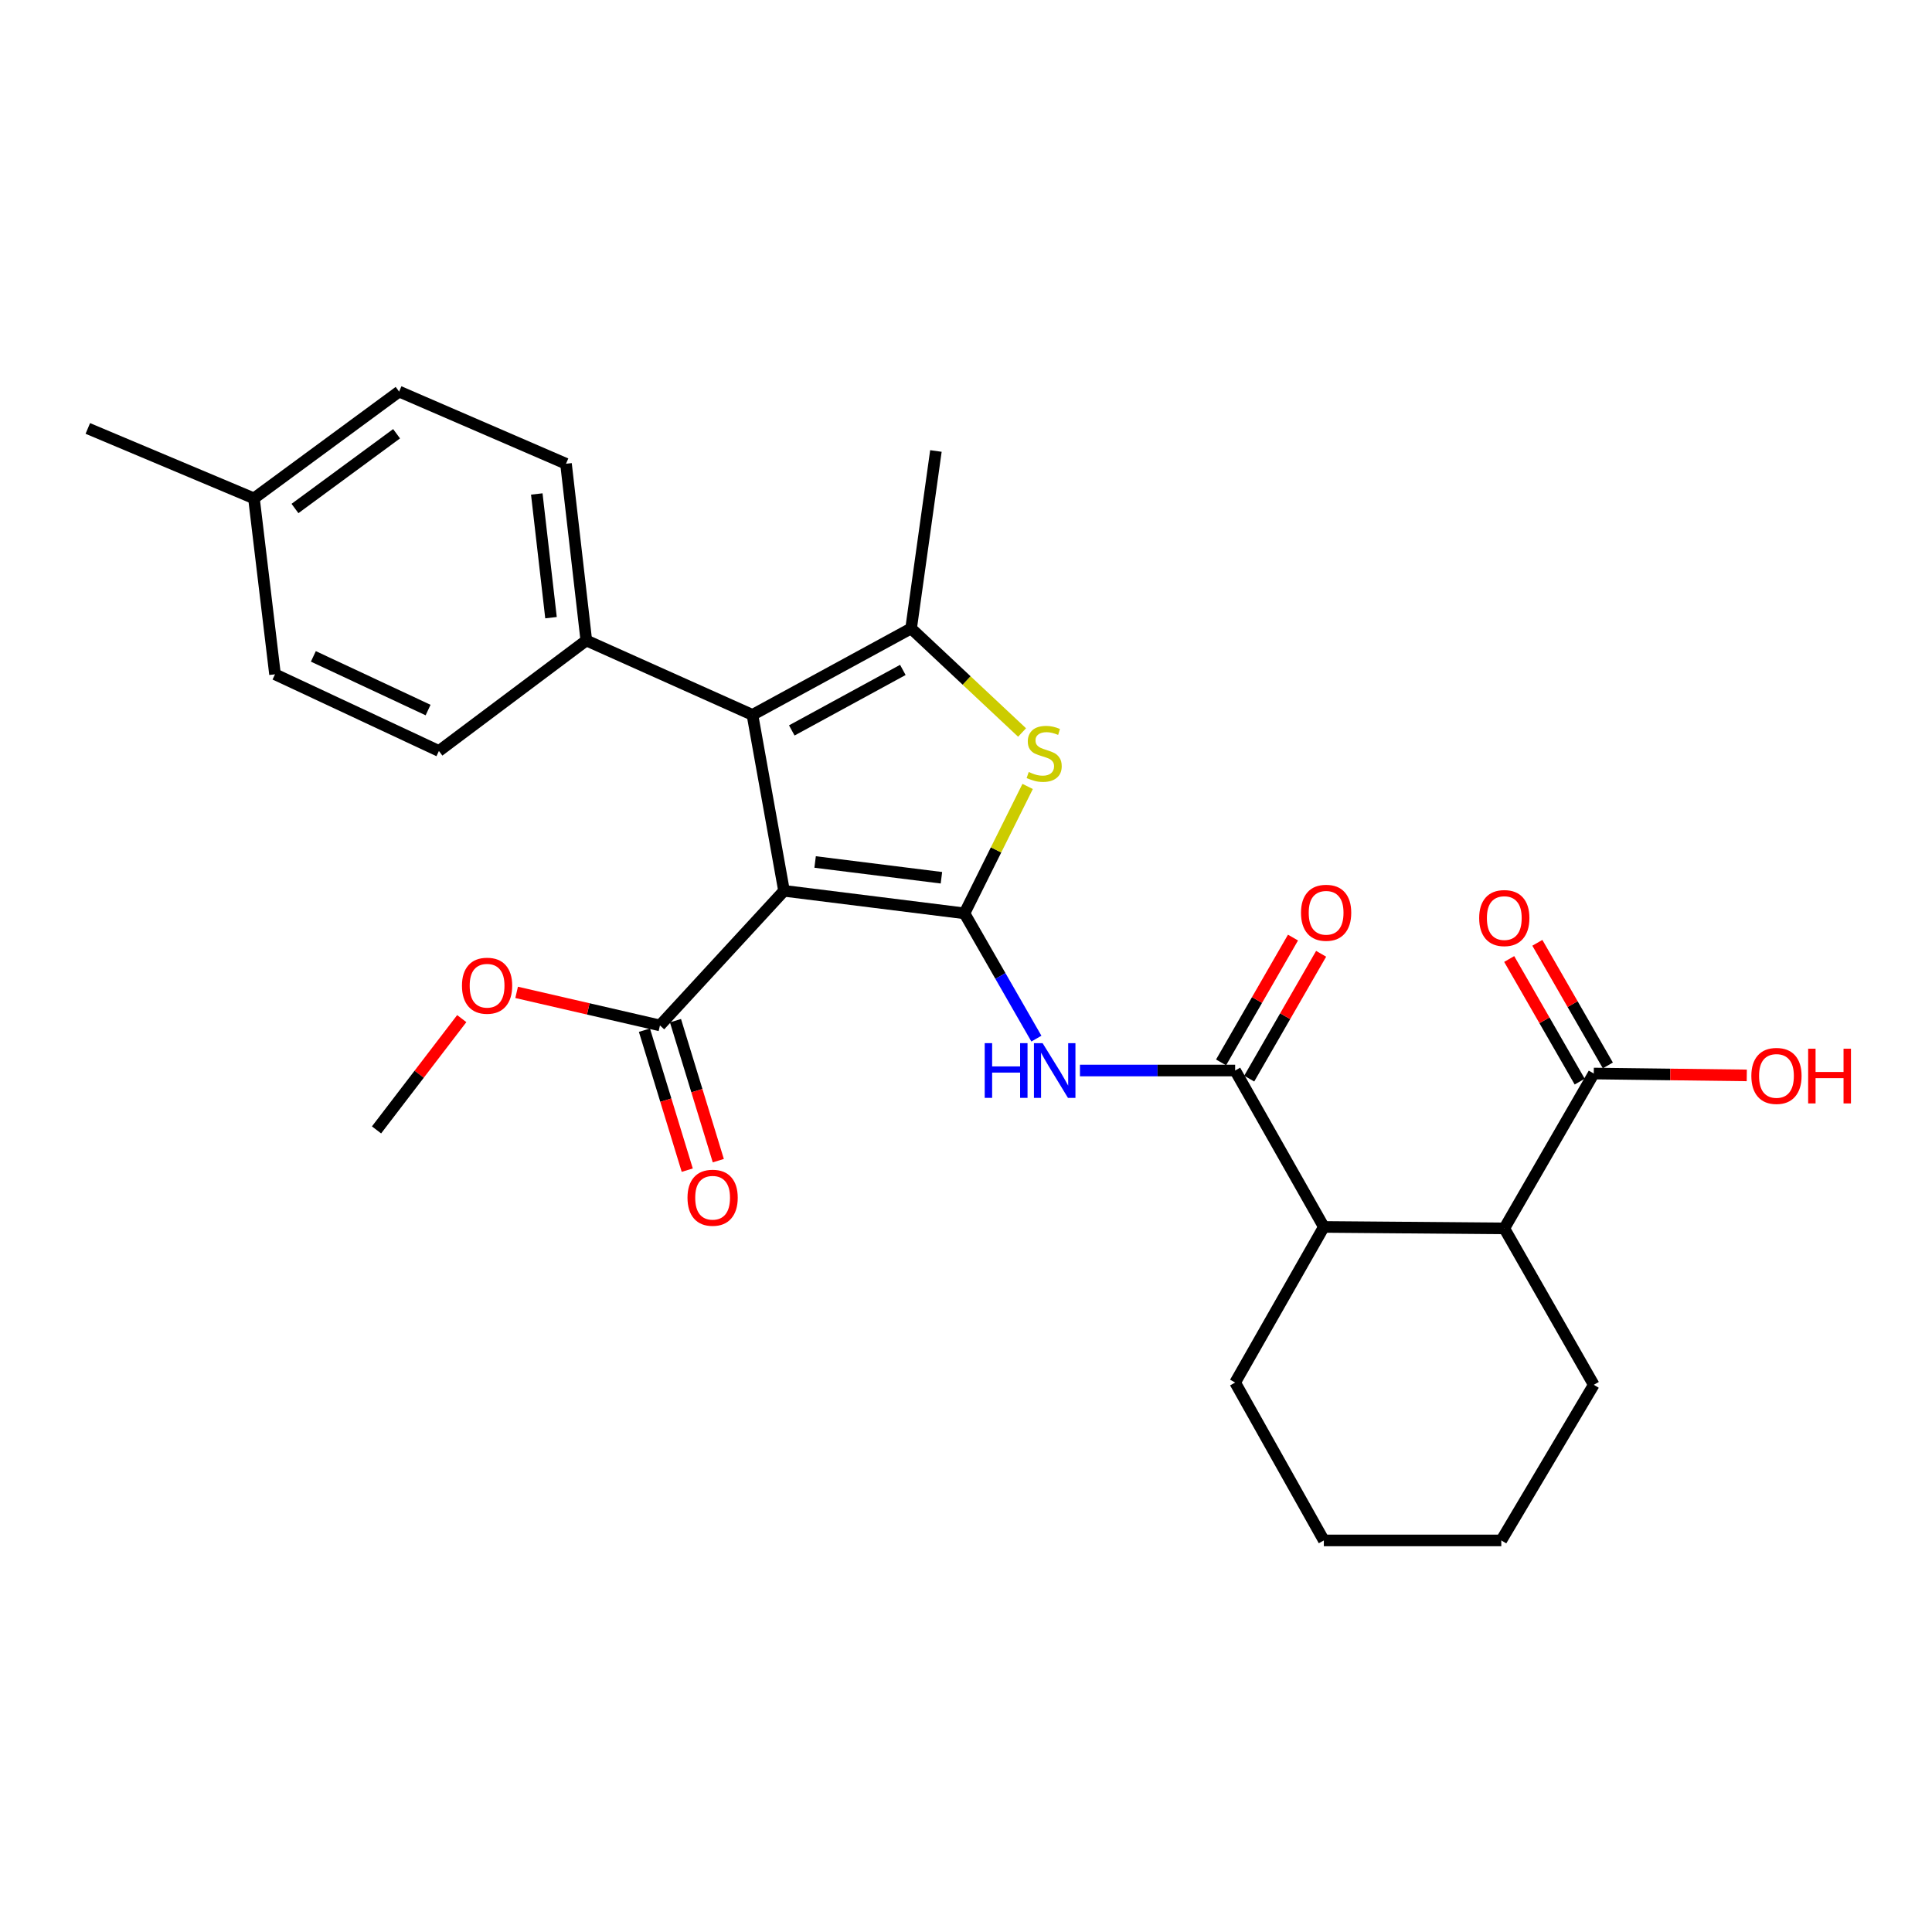 <?xml version='1.0' encoding='iso-8859-1'?>
<svg version='1.1' baseProfile='full'
              xmlns='http://www.w3.org/2000/svg'
                      xmlns:rdkit='http://www.rdkit.org/xml'
                      xmlns:xlink='http://www.w3.org/1999/xlink'
                  xml:space='preserve'
width='1000px' height='1000px' viewBox='0 0 1000 1000'>
<!-- END OF HEADER -->
<rect style='opacity:1.0;fill:#FFFFFF;stroke:none' width='1000' height='1000' x='0' y='0'> </rect>
<path class='bond-0' d='M 499.207,472.752 L 405.809,461.088' style='fill:none;fill-rule:evenodd;stroke:#000000;stroke-width:6px;stroke-linecap:butt;stroke-linejoin:miter;stroke-opacity:1' />
<path class='bond-0' d='M 487.28,454.323 L 421.901,446.159' style='fill:none;fill-rule:evenodd;stroke:#000000;stroke-width:6px;stroke-linecap:butt;stroke-linejoin:miter;stroke-opacity:1' />
<path class='bond-2' d='M 499.207,472.752 L 515.556,439.907' style='fill:none;fill-rule:evenodd;stroke:#000000;stroke-width:6px;stroke-linecap:butt;stroke-linejoin:miter;stroke-opacity:1' />
<path class='bond-2' d='M 515.556,439.907 L 531.904,407.062' style='fill:none;fill-rule:evenodd;stroke:#CCCC00;stroke-width:6px;stroke-linecap:butt;stroke-linejoin:miter;stroke-opacity:1' />
<path class='bond-4' d='M 499.207,472.752 L 517.819,505.171' style='fill:none;fill-rule:evenodd;stroke:#000000;stroke-width:6px;stroke-linecap:butt;stroke-linejoin:miter;stroke-opacity:1' />
<path class='bond-4' d='M 517.819,505.171 L 536.431,537.59' style='fill:none;fill-rule:evenodd;stroke:#0000FF;stroke-width:6px;stroke-linecap:butt;stroke-linejoin:miter;stroke-opacity:1' />
<path class='bond-1' d='M 405.809,461.088 L 389.467,370.024' style='fill:none;fill-rule:evenodd;stroke:#000000;stroke-width:6px;stroke-linecap:butt;stroke-linejoin:miter;stroke-opacity:1' />
<path class='bond-6' d='M 405.809,461.088 L 341.591,530.759' style='fill:none;fill-rule:evenodd;stroke:#000000;stroke-width:6px;stroke-linecap:butt;stroke-linejoin:miter;stroke-opacity:1' />
<path class='bond-10' d='M 389.467,370.024 L 303.473,331.505' style='fill:none;fill-rule:evenodd;stroke:#000000;stroke-width:6px;stroke-linecap:butt;stroke-linejoin:miter;stroke-opacity:1' />
<path class='bond-28' d='M 389.467,370.024 L 471.586,325.276' style='fill:none;fill-rule:evenodd;stroke:#000000;stroke-width:6px;stroke-linecap:butt;stroke-linejoin:miter;stroke-opacity:1' />
<path class='bond-28' d='M 409.827,378.071 L 467.31,346.748' style='fill:none;fill-rule:evenodd;stroke:#000000;stroke-width:6px;stroke-linecap:butt;stroke-linejoin:miter;stroke-opacity:1' />
<path class='bond-3' d='M 529.022,379.139 L 500.304,352.208' style='fill:none;fill-rule:evenodd;stroke:#CCCC00;stroke-width:6px;stroke-linecap:butt;stroke-linejoin:miter;stroke-opacity:1' />
<path class='bond-3' d='M 500.304,352.208 L 471.586,325.276' style='fill:none;fill-rule:evenodd;stroke:#000000;stroke-width:6px;stroke-linecap:butt;stroke-linejoin:miter;stroke-opacity:1' />
<path class='bond-18' d='M 471.586,325.276 L 484.425,233.428' style='fill:none;fill-rule:evenodd;stroke:#000000;stroke-width:6px;stroke-linecap:butt;stroke-linejoin:miter;stroke-opacity:1' />
<path class='bond-5' d='M 558.982,554.095 L 599.144,554.095' style='fill:none;fill-rule:evenodd;stroke:#0000FF;stroke-width:6px;stroke-linecap:butt;stroke-linejoin:miter;stroke-opacity:1' />
<path class='bond-5' d='M 599.144,554.095 L 639.306,554.095' style='fill:none;fill-rule:evenodd;stroke:#000000;stroke-width:6px;stroke-linecap:butt;stroke-linejoin:miter;stroke-opacity:1' />
<path class='bond-7' d='M 639.306,554.095 L 685.221,635.056' style='fill:none;fill-rule:evenodd;stroke:#000000;stroke-width:6px;stroke-linecap:butt;stroke-linejoin:miter;stroke-opacity:1' />
<path class='bond-11' d='M 646.588,558.291 L 665.202,525.987' style='fill:none;fill-rule:evenodd;stroke:#000000;stroke-width:6px;stroke-linecap:butt;stroke-linejoin:miter;stroke-opacity:1' />
<path class='bond-11' d='M 665.202,525.987 L 683.816,493.683' style='fill:none;fill-rule:evenodd;stroke:#FF0000;stroke-width:6px;stroke-linecap:butt;stroke-linejoin:miter;stroke-opacity:1' />
<path class='bond-11' d='M 632.024,549.899 L 650.638,517.595' style='fill:none;fill-rule:evenodd;stroke:#000000;stroke-width:6px;stroke-linecap:butt;stroke-linejoin:miter;stroke-opacity:1' />
<path class='bond-11' d='M 650.638,517.595 L 669.252,485.291' style='fill:none;fill-rule:evenodd;stroke:#FF0000;stroke-width:6px;stroke-linecap:butt;stroke-linejoin:miter;stroke-opacity:1' />
<path class='bond-12' d='M 333.554,533.218 L 344.637,569.445' style='fill:none;fill-rule:evenodd;stroke:#000000;stroke-width:6px;stroke-linecap:butt;stroke-linejoin:miter;stroke-opacity:1' />
<path class='bond-12' d='M 344.637,569.445 L 355.719,605.672' style='fill:none;fill-rule:evenodd;stroke:#FF0000;stroke-width:6px;stroke-linecap:butt;stroke-linejoin:miter;stroke-opacity:1' />
<path class='bond-12' d='M 349.628,528.301 L 360.71,564.528' style='fill:none;fill-rule:evenodd;stroke:#000000;stroke-width:6px;stroke-linecap:butt;stroke-linejoin:miter;stroke-opacity:1' />
<path class='bond-12' d='M 360.71,564.528 L 371.792,600.755' style='fill:none;fill-rule:evenodd;stroke:#FF0000;stroke-width:6px;stroke-linecap:butt;stroke-linejoin:miter;stroke-opacity:1' />
<path class='bond-17' d='M 341.591,530.759 L 304.5,522.205' style='fill:none;fill-rule:evenodd;stroke:#000000;stroke-width:6px;stroke-linecap:butt;stroke-linejoin:miter;stroke-opacity:1' />
<path class='bond-17' d='M 304.5,522.205 L 267.41,513.65' style='fill:none;fill-rule:evenodd;stroke:#FF0000;stroke-width:6px;stroke-linecap:butt;stroke-linejoin:miter;stroke-opacity:1' />
<path class='bond-8' d='M 685.221,635.056 L 778.62,635.821' style='fill:none;fill-rule:evenodd;stroke:#000000;stroke-width:6px;stroke-linecap:butt;stroke-linejoin:miter;stroke-opacity:1' />
<path class='bond-22' d='M 685.221,635.056 L 639.306,715.605' style='fill:none;fill-rule:evenodd;stroke:#000000;stroke-width:6px;stroke-linecap:butt;stroke-linejoin:miter;stroke-opacity:1' />
<path class='bond-9' d='M 778.62,635.821 L 824.936,555.655' style='fill:none;fill-rule:evenodd;stroke:#000000;stroke-width:6px;stroke-linecap:butt;stroke-linejoin:miter;stroke-opacity:1' />
<path class='bond-23' d='M 778.62,635.821 L 824.936,716.773' style='fill:none;fill-rule:evenodd;stroke:#000000;stroke-width:6px;stroke-linecap:butt;stroke-linejoin:miter;stroke-opacity:1' />
<path class='bond-13' d='M 832.222,551.465 L 813.975,519.732' style='fill:none;fill-rule:evenodd;stroke:#000000;stroke-width:6px;stroke-linecap:butt;stroke-linejoin:miter;stroke-opacity:1' />
<path class='bond-13' d='M 813.975,519.732 L 795.728,487.998' style='fill:none;fill-rule:evenodd;stroke:#FF0000;stroke-width:6px;stroke-linecap:butt;stroke-linejoin:miter;stroke-opacity:1' />
<path class='bond-13' d='M 817.65,559.844 L 799.404,528.11' style='fill:none;fill-rule:evenodd;stroke:#000000;stroke-width:6px;stroke-linecap:butt;stroke-linejoin:miter;stroke-opacity:1' />
<path class='bond-13' d='M 799.404,528.11 L 781.157,496.377' style='fill:none;fill-rule:evenodd;stroke:#FF0000;stroke-width:6px;stroke-linecap:butt;stroke-linejoin:miter;stroke-opacity:1' />
<path class='bond-16' d='M 824.936,555.655 L 864.532,556.139' style='fill:none;fill-rule:evenodd;stroke:#000000;stroke-width:6px;stroke-linecap:butt;stroke-linejoin:miter;stroke-opacity:1' />
<path class='bond-16' d='M 864.532,556.139 L 904.129,556.624' style='fill:none;fill-rule:evenodd;stroke:#FF0000;stroke-width:6px;stroke-linecap:butt;stroke-linejoin:miter;stroke-opacity:1' />
<path class='bond-14' d='M 303.473,331.505 L 292.959,240.039' style='fill:none;fill-rule:evenodd;stroke:#000000;stroke-width:6px;stroke-linecap:butt;stroke-linejoin:miter;stroke-opacity:1' />
<path class='bond-14' d='M 285.198,319.705 L 277.837,255.678' style='fill:none;fill-rule:evenodd;stroke:#000000;stroke-width:6px;stroke-linecap:butt;stroke-linejoin:miter;stroke-opacity:1' />
<path class='bond-15' d='M 303.473,331.505 L 227.182,388.7' style='fill:none;fill-rule:evenodd;stroke:#000000;stroke-width:6px;stroke-linecap:butt;stroke-linejoin:miter;stroke-opacity:1' />
<path class='bond-19' d='M 292.959,240.039 L 206.582,202.678' style='fill:none;fill-rule:evenodd;stroke:#000000;stroke-width:6px;stroke-linecap:butt;stroke-linejoin:miter;stroke-opacity:1' />
<path class='bond-20' d='M 227.182,388.7 L 142.346,349.014' style='fill:none;fill-rule:evenodd;stroke:#000000;stroke-width:6px;stroke-linecap:butt;stroke-linejoin:miter;stroke-opacity:1' />
<path class='bond-20' d='M 221.579,367.522 L 162.193,339.742' style='fill:none;fill-rule:evenodd;stroke:#000000;stroke-width:6px;stroke-linecap:butt;stroke-linejoin:miter;stroke-opacity:1' />
<path class='bond-25' d='M 239.007,527.235 L 216.949,556.036' style='fill:none;fill-rule:evenodd;stroke:#FF0000;stroke-width:6px;stroke-linecap:butt;stroke-linejoin:miter;stroke-opacity:1' />
<path class='bond-25' d='M 216.949,556.036 L 194.891,584.836' style='fill:none;fill-rule:evenodd;stroke:#000000;stroke-width:6px;stroke-linecap:butt;stroke-linejoin:miter;stroke-opacity:1' />
<path class='bond-30' d='M 206.582,202.678 L 131.448,257.949' style='fill:none;fill-rule:evenodd;stroke:#000000;stroke-width:6px;stroke-linecap:butt;stroke-linejoin:miter;stroke-opacity:1' />
<path class='bond-30' d='M 205.272,224.508 L 152.679,263.198' style='fill:none;fill-rule:evenodd;stroke:#000000;stroke-width:6px;stroke-linecap:butt;stroke-linejoin:miter;stroke-opacity:1' />
<path class='bond-21' d='M 142.346,349.014 L 131.448,257.949' style='fill:none;fill-rule:evenodd;stroke:#000000;stroke-width:6px;stroke-linecap:butt;stroke-linejoin:miter;stroke-opacity:1' />
<path class='bond-24' d='M 131.448,257.949 L 45.455,221.764' style='fill:none;fill-rule:evenodd;stroke:#000000;stroke-width:6px;stroke-linecap:butt;stroke-linejoin:miter;stroke-opacity:1' />
<path class='bond-26' d='M 639.306,715.605 L 685.221,797.322' style='fill:none;fill-rule:evenodd;stroke:#000000;stroke-width:6px;stroke-linecap:butt;stroke-linejoin:miter;stroke-opacity:1' />
<path class='bond-29' d='M 824.936,716.773 L 777.069,797.322' style='fill:none;fill-rule:evenodd;stroke:#000000;stroke-width:6px;stroke-linecap:butt;stroke-linejoin:miter;stroke-opacity:1' />
<path class='bond-27' d='M 685.221,797.322 L 777.069,797.322' style='fill:none;fill-rule:evenodd;stroke:#000000;stroke-width:6px;stroke-linecap:butt;stroke-linejoin:miter;stroke-opacity:1' />
<path  class='atom-3' d='M 532.463 399.587
Q 532.783 399.707, 534.103 400.267
Q 535.423 400.827, 536.863 401.187
Q 538.343 401.507, 539.783 401.507
Q 542.463 401.507, 544.023 400.227
Q 545.583 398.907, 545.583 396.627
Q 545.583 395.067, 544.783 394.107
Q 544.023 393.147, 542.823 392.627
Q 541.623 392.107, 539.623 391.507
Q 537.103 390.747, 535.583 390.027
Q 534.103 389.307, 533.023 387.787
Q 531.983 386.267, 531.983 383.707
Q 531.983 380.147, 534.383 377.947
Q 536.823 375.747, 541.623 375.747
Q 544.903 375.747, 548.623 377.307
L 547.703 380.387
Q 544.303 378.987, 541.743 378.987
Q 538.983 378.987, 537.463 380.147
Q 535.943 381.267, 535.983 383.227
Q 535.983 384.747, 536.743 385.667
Q 537.543 386.587, 538.663 387.107
Q 539.823 387.627, 541.743 388.227
Q 544.303 389.027, 545.823 389.827
Q 547.343 390.627, 548.423 392.267
Q 549.543 393.867, 549.543 396.627
Q 549.543 400.547, 546.903 402.667
Q 544.303 404.747, 539.943 404.747
Q 537.423 404.747, 535.503 404.187
Q 533.623 403.667, 531.383 402.747
L 532.463 399.587
' fill='#CCCC00'/>
<path  class='atom-5' d='M 509.687 539.935
L 513.527 539.935
L 513.527 551.975
L 528.007 551.975
L 528.007 539.935
L 531.847 539.935
L 531.847 568.255
L 528.007 568.255
L 528.007 555.175
L 513.527 555.175
L 513.527 568.255
L 509.687 568.255
L 509.687 539.935
' fill='#0000FF'/>
<path  class='atom-5' d='M 539.647 539.935
L 548.927 554.935
Q 549.847 556.415, 551.327 559.095
Q 552.807 561.775, 552.887 561.935
L 552.887 539.935
L 556.647 539.935
L 556.647 568.255
L 552.767 568.255
L 542.807 551.855
Q 541.647 549.935, 540.407 547.735
Q 539.207 545.535, 538.847 544.855
L 538.847 568.255
L 535.167 568.255
L 535.167 539.935
L 539.647 539.935
' fill='#0000FF'/>
<path  class='atom-12' d='M 673.397 472.449
Q 673.397 465.649, 676.757 461.849
Q 680.117 458.049, 686.397 458.049
Q 692.677 458.049, 696.037 461.849
Q 699.397 465.649, 699.397 472.449
Q 699.397 479.329, 695.997 483.249
Q 692.597 487.129, 686.397 487.129
Q 680.157 487.129, 676.757 483.249
Q 673.397 479.369, 673.397 472.449
M 686.397 483.929
Q 690.717 483.929, 693.037 481.049
Q 695.397 478.129, 695.397 472.449
Q 695.397 466.889, 693.037 464.089
Q 690.717 461.249, 686.397 461.249
Q 682.077 461.249, 679.717 464.049
Q 677.397 466.849, 677.397 472.449
Q 677.397 478.169, 679.717 481.049
Q 682.077 483.929, 686.397 483.929
' fill='#FF0000'/>
<path  class='atom-13' d='M 355.849 619.943
Q 355.849 613.143, 359.209 609.343
Q 362.569 605.543, 368.849 605.543
Q 375.129 605.543, 378.489 609.343
Q 381.849 613.143, 381.849 619.943
Q 381.849 626.823, 378.449 630.743
Q 375.049 634.623, 368.849 634.623
Q 362.609 634.623, 359.209 630.743
Q 355.849 626.863, 355.849 619.943
M 368.849 631.423
Q 373.169 631.423, 375.489 628.543
Q 377.849 625.623, 377.849 619.943
Q 377.849 614.383, 375.489 611.583
Q 373.169 608.743, 368.849 608.743
Q 364.529 608.743, 362.169 611.543
Q 359.849 614.343, 359.849 619.943
Q 359.849 625.663, 362.169 628.543
Q 364.529 631.423, 368.849 631.423
' fill='#FF0000'/>
<path  class='atom-14' d='M 765.62 475.185
Q 765.62 468.385, 768.98 464.585
Q 772.34 460.785, 778.62 460.785
Q 784.9 460.785, 788.26 464.585
Q 791.62 468.385, 791.62 475.185
Q 791.62 482.065, 788.22 485.985
Q 784.82 489.865, 778.62 489.865
Q 772.38 489.865, 768.98 485.985
Q 765.62 482.105, 765.62 475.185
M 778.62 486.665
Q 782.94 486.665, 785.26 483.785
Q 787.62 480.865, 787.62 475.185
Q 787.62 469.625, 785.26 466.825
Q 782.94 463.985, 778.62 463.985
Q 774.3 463.985, 771.94 466.785
Q 769.62 469.585, 769.62 475.185
Q 769.62 480.905, 771.94 483.785
Q 774.3 486.665, 778.62 486.665
' fill='#FF0000'/>
<path  class='atom-17' d='M 906.493 556.892
Q 906.493 550.092, 909.853 546.292
Q 913.213 542.492, 919.493 542.492
Q 925.773 542.492, 929.133 546.292
Q 932.493 550.092, 932.493 556.892
Q 932.493 563.772, 929.093 567.692
Q 925.693 571.572, 919.493 571.572
Q 913.253 571.572, 909.853 567.692
Q 906.493 563.812, 906.493 556.892
M 919.493 568.372
Q 923.813 568.372, 926.133 565.492
Q 928.493 562.572, 928.493 556.892
Q 928.493 551.332, 926.133 548.532
Q 923.813 545.692, 919.493 545.692
Q 915.173 545.692, 912.813 548.492
Q 910.493 551.292, 910.493 556.892
Q 910.493 562.612, 912.813 565.492
Q 915.173 568.372, 919.493 568.372
' fill='#FF0000'/>
<path  class='atom-17' d='M 935.893 542.812
L 939.733 542.812
L 939.733 554.852
L 954.213 554.852
L 954.213 542.812
L 958.053 542.812
L 958.053 571.132
L 954.213 571.132
L 954.213 558.052
L 939.733 558.052
L 939.733 571.132
L 935.893 571.132
L 935.893 542.812
' fill='#FF0000'/>
<path  class='atom-18' d='M 239.114 510.202
Q 239.114 503.402, 242.474 499.602
Q 245.834 495.802, 252.114 495.802
Q 258.394 495.802, 261.754 499.602
Q 265.114 503.402, 265.114 510.202
Q 265.114 517.082, 261.714 521.002
Q 258.314 524.882, 252.114 524.882
Q 245.874 524.882, 242.474 521.002
Q 239.114 517.122, 239.114 510.202
M 252.114 521.682
Q 256.434 521.682, 258.754 518.802
Q 261.114 515.882, 261.114 510.202
Q 261.114 504.642, 258.754 501.842
Q 256.434 499.002, 252.114 499.002
Q 247.794 499.002, 245.434 501.802
Q 243.114 504.602, 243.114 510.202
Q 243.114 515.922, 245.434 518.802
Q 247.794 521.682, 252.114 521.682
' fill='#FF0000'/>
</svg>

